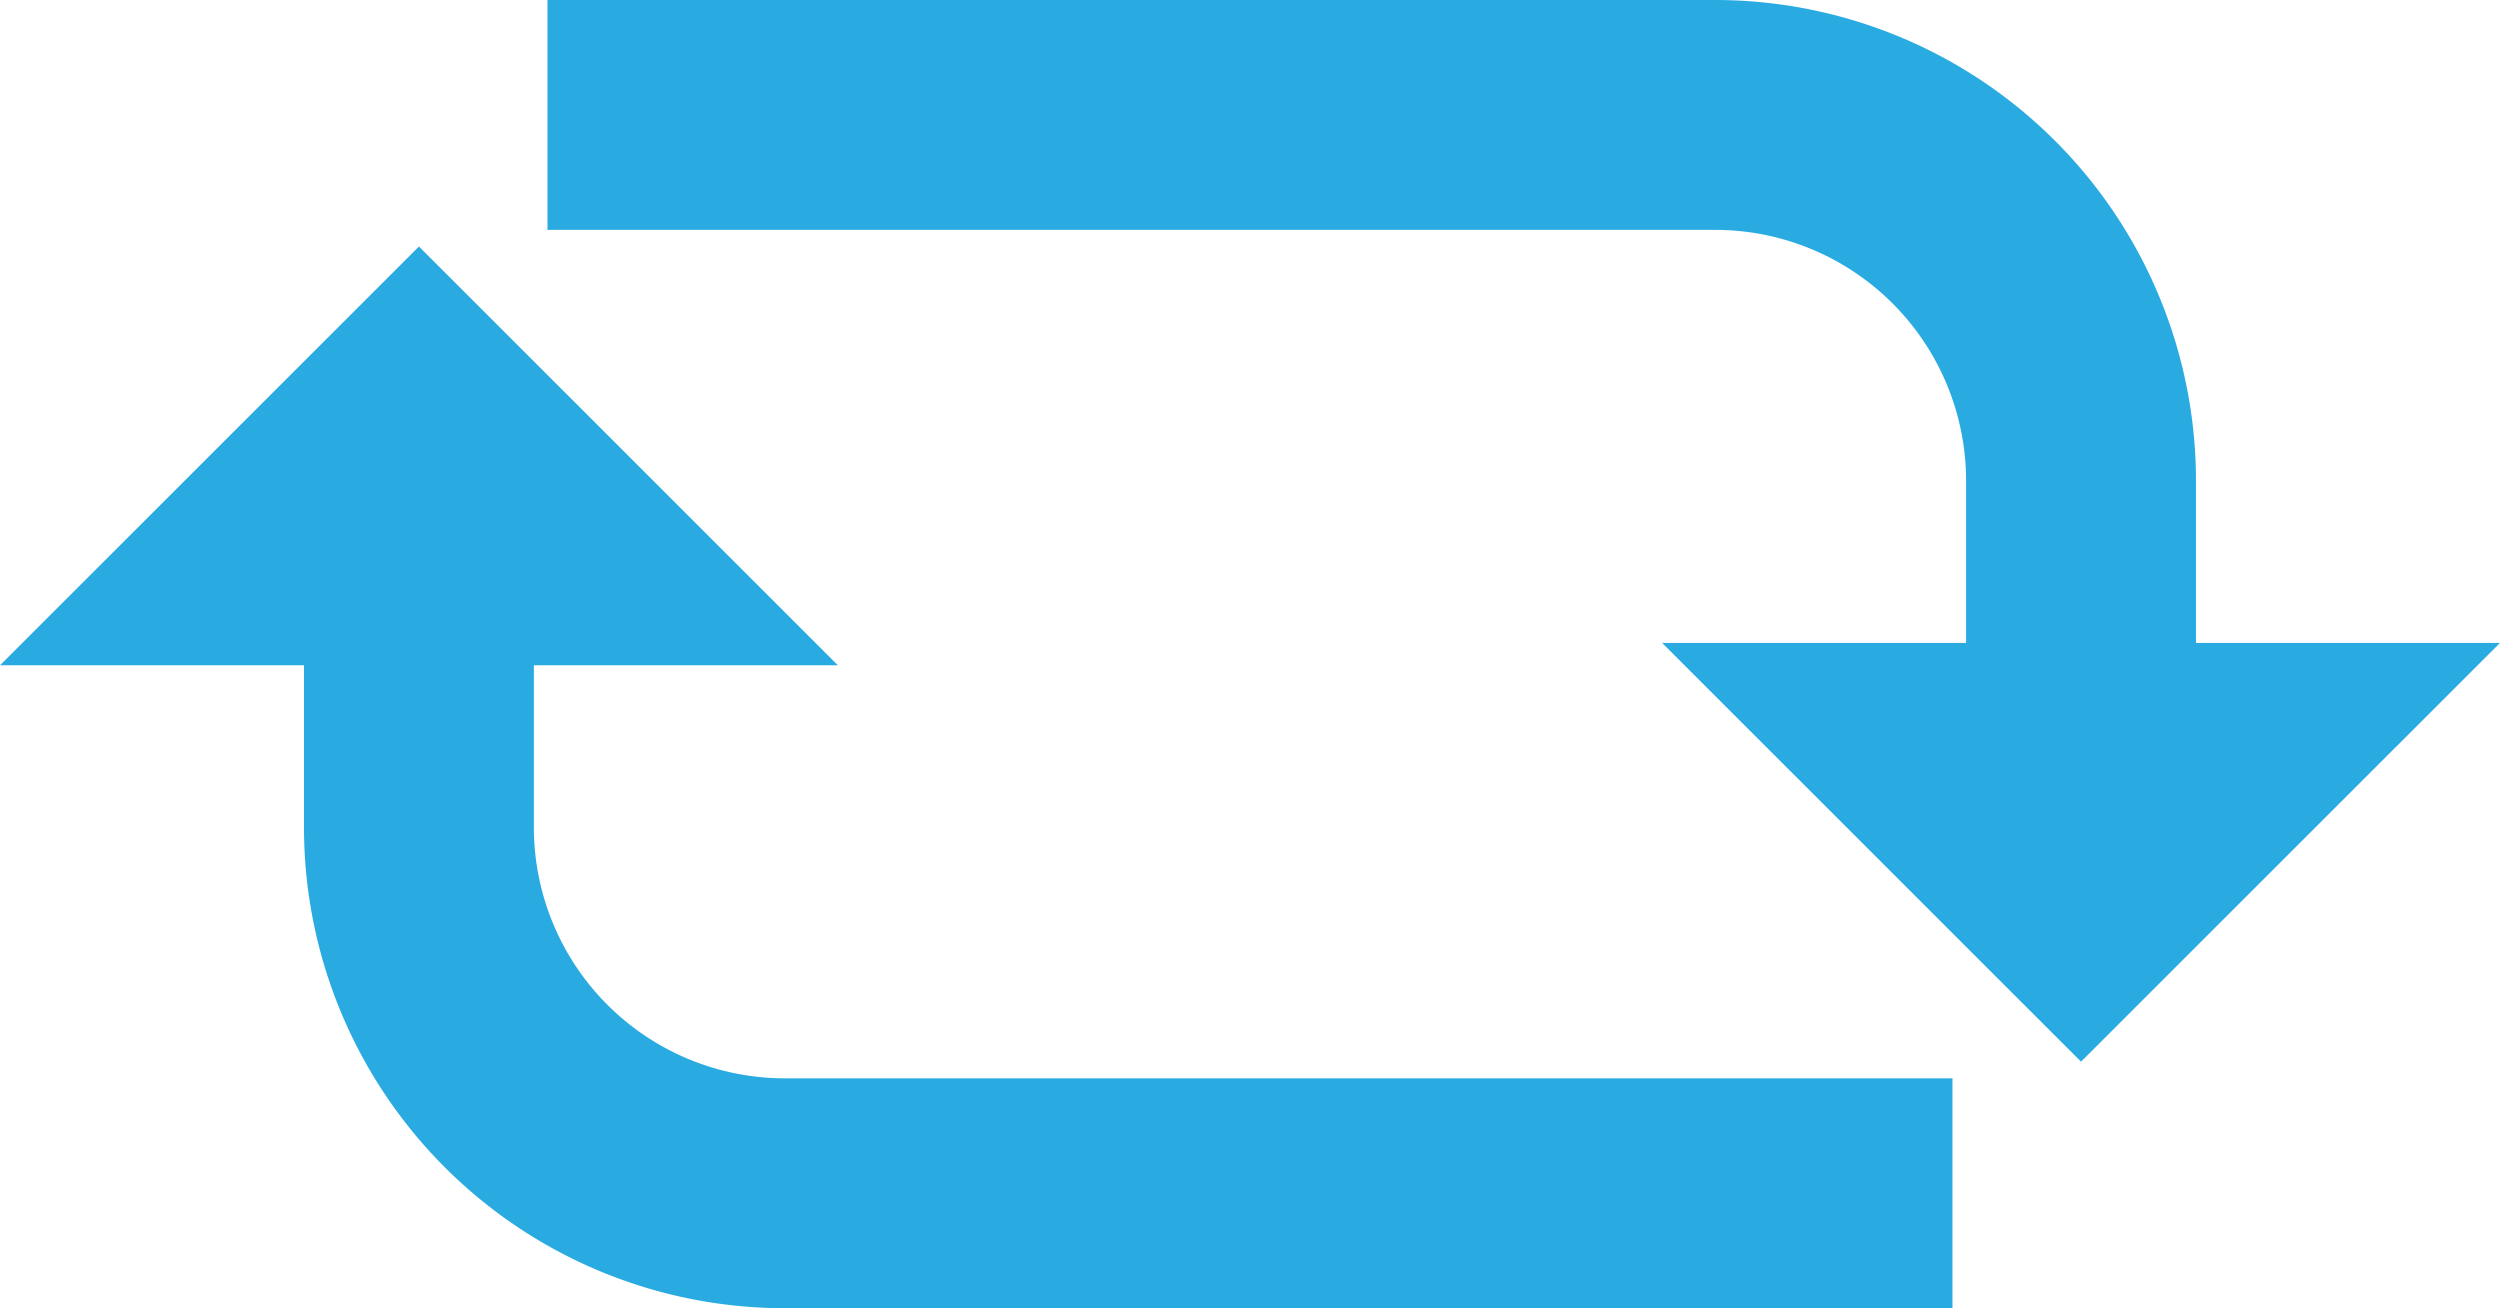 <svg xmlns="http://www.w3.org/2000/svg" viewBox="0 0 826.51 432.5"><defs><style>.a{fill:none;stroke:#29abe2;stroke-miterlimit:10;stroke-width:76px;}.b{fill:#29abe2;}</style></defs><path class="a" d="M724.5,252.5h386a121,121,0,0,1,121,121v72.13" transform="translate(-543.5 -214.5)"/><polygon class="b" points="826.51 212.55 549.51 212.55 688 351 826.51 212.55"/><path class="a" d="M1189,609H803A121,121,0,0,1,682,488V415.88" transform="translate(-543.5 -214.5)"/><polygon class="b" points="0 219.95 277 219.95 138.5 81.5 0 219.95"/></svg>
